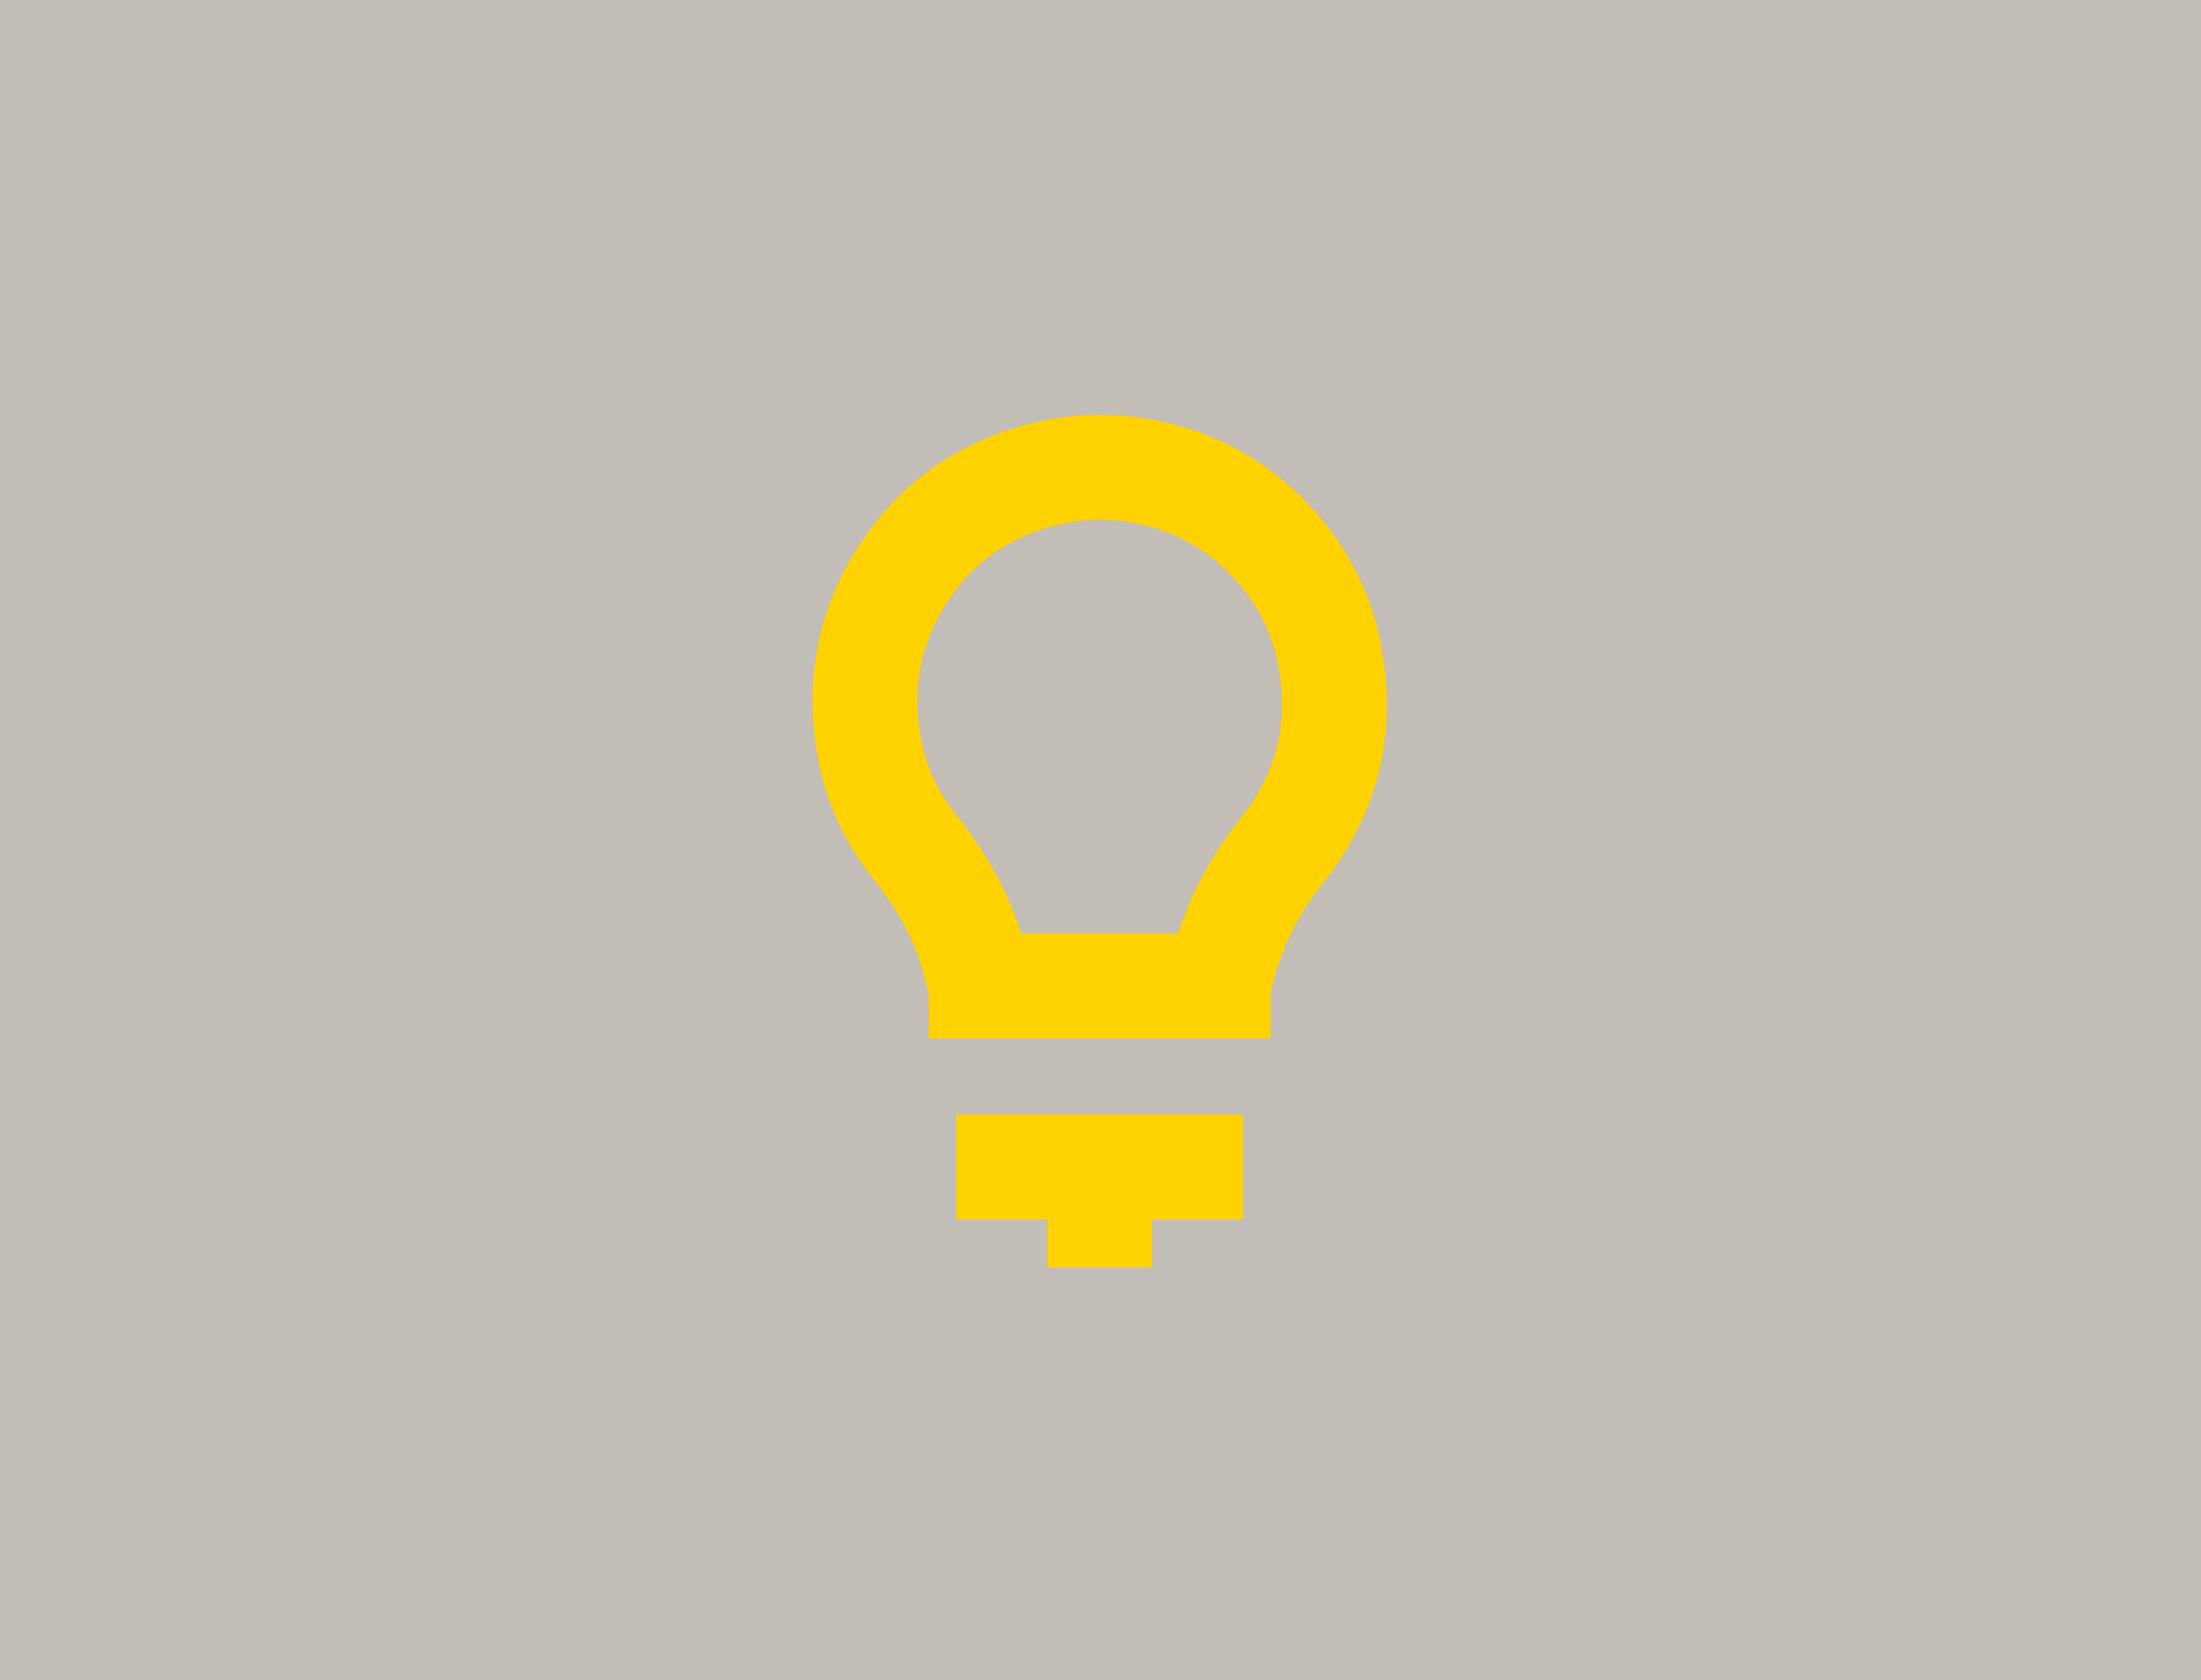 <?xml version="1.0" encoding="UTF-8"?> <svg xmlns="http://www.w3.org/2000/svg" width="642" height="490" viewBox="0 0 642 490" fill="none"><path d="M0 0H642V490H0V0Z" fill="#C2BDB7"></path><g clip-path="url(#clip0_863_6705)"><path d="M370.676 287.549H270.877" stroke="#FFD200" stroke-width="30.581" stroke-miterlimit="10"></path><path d="M362.573 340.306H278.964" stroke="#FFD200" stroke-width="30.581" stroke-miterlimit="10"></path><path d="M320.768 333.253V369.55" stroke="#FFD200" stroke-width="30.581" stroke-miterlimit="10"></path><path d="M285.984 287.74C285.204 283.84 284.265 279.94 283.055 276.151C279.505 265.023 273.44 255.297 266.228 246.191C259.558 237.769 255.34 228.17 253.477 217.584C250.261 199.276 253.557 182.211 263.841 166.705C273.169 152.632 286.144 143.399 302.429 138.862C312.251 136.124 322.233 135.551 332.262 137.238C348.15 139.913 361.49 147.299 372.172 159.382C380.307 168.568 385.624 179.234 387.869 191.269C391.801 212.282 387.311 231.322 373.891 248.101C365.247 258.91 359.23 270.977 356.094 284.461C355.743 285.989 355.552 287.549 355.266 289.237" stroke="#FFD200" stroke-width="30.581" stroke-miterlimit="10"></path></g><defs><clipPath id="clip0_863_6705"><rect width="167.52" height="248.55" fill="white" transform="translate(237 121)"></rect></clipPath></defs></svg> 
